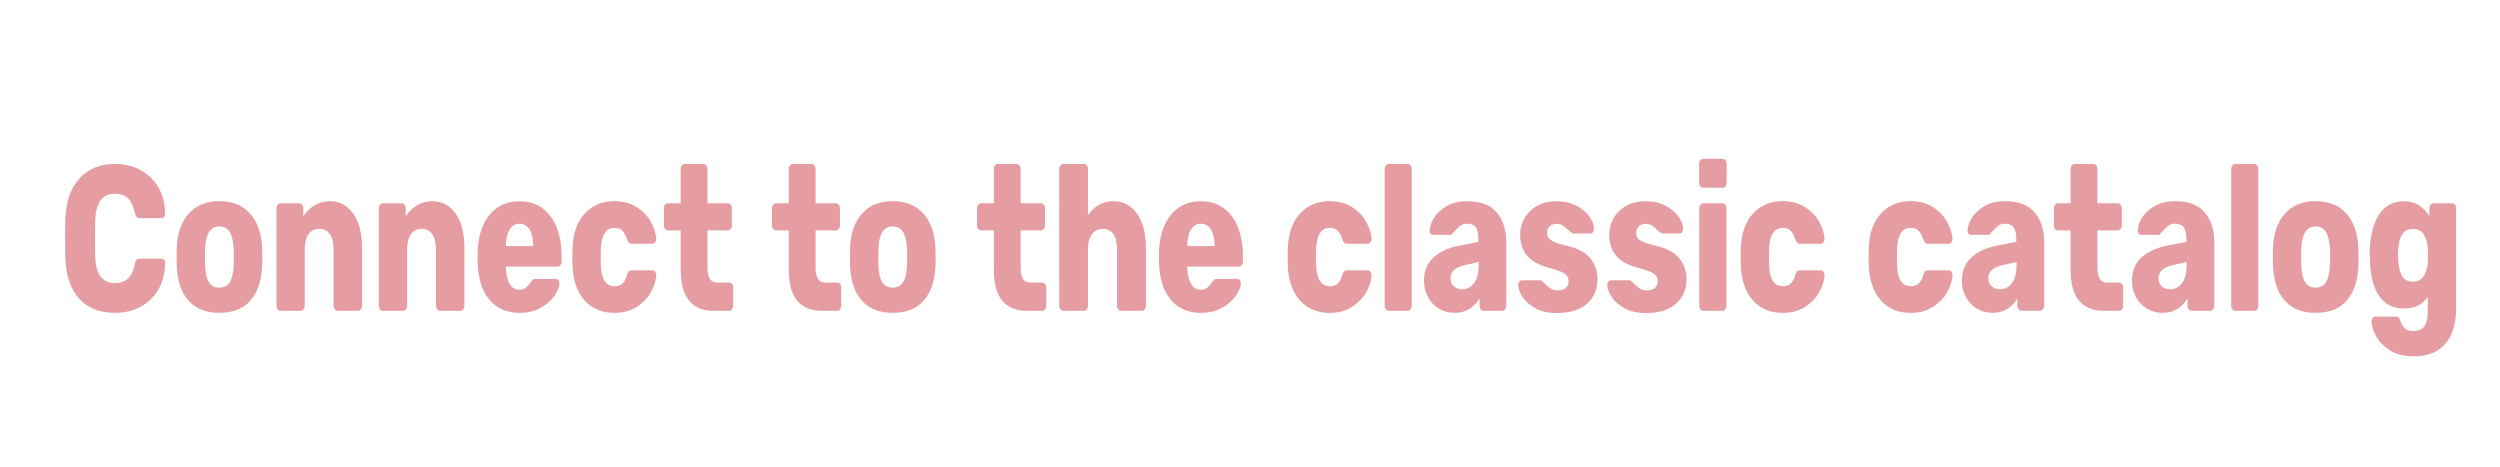 <?xml version="1.0" encoding="UTF-8"?>
<svg id="Layer_2" data-name="Layer 2" xmlns="http://www.w3.org/2000/svg" xmlns:xlink="http://www.w3.org/1999/xlink" viewBox="0 0 435.12 81.25">
  <defs>
    <style>
      .cls-1 {
        filter: url(#drop-shadow-1);
      }

      .cls-2 {
        fill: #e69da2;
      }
    </style>
    <filter id="drop-shadow-1" x="2.28" y="18.49" width="434.4" height="52.56" filterUnits="userSpaceOnUse">
      <feOffset dx="2" dy="2"/>
      <feGaussianBlur result="blur" stdDeviation="3"/>
      <feFlood flood-color="#000" flood-opacity=".88"/>
      <feComposite in2="blur" operator="in"/>
      <feComposite in="SourceGraphic"/>
    </filter>
  </defs>
  <g class="cls-1">
    <path class="cls-2" d="M11.76,49.96c-1.51-1.67-2.31-4.09-2.4-7.25-.02-.65-.03-1.7-.03-3.17s0-2.57.03-3.24c.09-3.12.91-5.53,2.44-7.22,1.53-1.69,3.61-2.54,6.23-2.54,1.65,0,3.13.35,4.44,1.06,1.31.71,2.34,1.72,3.1,3.02.76,1.31,1.15,2.84,1.17,4.59v.07c0,.19-.06.35-.18.49-.12.13-.26.2-.41.2h-3.79c-.24,0-.43-.07-.56-.2-.13-.13-.24-.38-.34-.74-.26-1.22-.67-2.08-1.24-2.57-.56-.49-1.3-.74-2.22-.74-2.21,0-3.35,1.58-3.43,4.75-.02.65-.03,1.64-.03,2.99s0,2.36.03,3.06c.07,3.17,1.22,4.75,3.43,4.75.92,0,1.67-.26,2.25-.77.58-.52.98-1.36,1.21-2.54.07-.36.18-.61.31-.74.13-.13.33-.2.59-.2h3.79c.17,0,.31.07.44.22.12.14.17.32.15.54-.02,1.75-.41,3.28-1.17,4.59-.76,1.31-1.79,2.32-3.1,3.02-1.31.71-2.79,1.06-4.44,1.06-2.68,0-4.77-.83-6.28-2.5Z"/>
    <path class="cls-2" d="M30.81,50.33c-1.25-1.42-1.94-3.41-2.05-5.98-.02-.31-.03-.85-.03-1.62s0-1.31.03-1.62c.11-2.54.81-4.53,2.11-5.96,1.29-1.43,3.06-2.14,5.31-2.14s4.04.71,5.33,2.14c1.29,1.43,1.99,3.41,2.11,5.96.02.31.03.85.03,1.62s0,1.31-.03,1.62c-.11,2.57-.8,4.56-2.05,5.98-1.25,1.42-3.05,2.12-5.39,2.12s-4.11-.71-5.36-2.12ZM38,47.11c.39-.64.62-1.61.67-2.93.02-.24.03-.72.03-1.44s0-1.2-.03-1.44c-.06-1.3-.29-2.27-.69-2.92-.4-.65-1.01-.97-1.81-.97-1.55,0-2.38,1.3-2.47,3.89l-.03,1.44.03,1.44c.04,1.32.26,2.3.66,2.93.4.64,1.01.95,1.81.95s1.43-.32,1.83-.95Z"/>
    <path class="cls-2" d="M46.32,51.85c-.13-.17-.2-.38-.2-.65v-16.92c0-.26.07-.48.2-.65.13-.17.3-.25.51-.25h3.23c.21,0,.38.08.52.25.14.17.21.38.21.65v1.37c.51-.79,1.16-1.43,1.95-1.91.8-.48,1.7-.72,2.71-.72,1.65,0,2.99.71,4.02,2.14,1.03,1.43,1.54,3.43,1.54,5.99v10.04c0,.24-.07.45-.2.63-.13.18-.3.27-.51.27h-3.54c-.19,0-.35-.09-.49-.27-.14-.18-.21-.39-.21-.63v-9.83c0-1.13-.22-2-.65-2.61-.43-.61-1.05-.92-1.85-.92s-1.4.31-1.85.92c-.45.61-.67,1.48-.67,2.61v9.83c0,.24-.07.45-.2.63-.13.18-.3.27-.51.27h-3.51c-.21,0-.38-.08-.51-.25Z"/>
    <path class="cls-2" d="M64.14,51.85c-.13-.17-.2-.38-.2-.65v-16.92c0-.26.07-.48.2-.65.13-.17.3-.25.51-.25h3.23c.21,0,.38.08.52.25.14.17.21.38.21.65v1.37c.51-.79,1.16-1.43,1.95-1.91.8-.48,1.7-.72,2.71-.72,1.65,0,2.99.71,4.02,2.14,1.03,1.43,1.54,3.43,1.54,5.99v10.04c0,.24-.07.45-.2.63-.13.18-.3.27-.51.27h-3.54c-.19,0-.35-.09-.49-.27-.14-.18-.21-.39-.21-.63v-9.83c0-1.13-.22-2-.65-2.61-.43-.61-1.05-.92-1.85-.92s-1.4.31-1.85.92c-.45.61-.67,1.48-.67,2.61v9.83c0,.24-.07.45-.2.63-.13.18-.3.27-.51.27h-3.51c-.21,0-.38-.08-.51-.25Z"/>
    <path class="cls-2" d="M83.14,50.12c-1.29-1.56-1.97-3.83-2.02-6.8v-1.26c.07-2.83.76-5.05,2.06-6.64,1.3-1.6,3.05-2.39,5.24-2.39,1.59,0,2.93.41,4.03,1.24s1.92,1.96,2.47,3.4.83,3.1.83,4.97v.86c0,.24-.07.45-.2.63s-.3.27-.51.27h-8.99v.25c.04,1.13.25,2.04.65,2.74.39.7.96,1.04,1.71,1.04.47,0,.85-.13,1.15-.38.3-.25.57-.56.81-.92.17-.26.3-.43.41-.49.1-.06.27-.09.49-.09h3.48c.17,0,.31.07.44.2s.18.31.18.52c0,.62-.28,1.34-.83,2.16-.55.82-1.35,1.52-2.4,2.12-1.05.6-2.28.9-3.71.9-2.25,0-4.02-.78-5.31-2.34ZM90.81,40.83v-.07c0-1.18-.21-2.11-.63-2.79-.42-.68-1.01-1.03-1.76-1.03s-1.31.34-1.73,1.03c-.42.68-.63,1.61-.63,2.79v.07h4.75Z"/>
    <path class="cls-2" d="M99.75,50.28c-1.31-1.45-2.01-3.47-2.11-6.07l-.03-1.44.03-1.48c.07-2.59.77-4.62,2.09-6.08s3.04-2.2,5.15-2.2c1.59,0,2.93.37,4.03,1.1,1.1.73,1.91,1.61,2.44,2.63.53,1.02.82,1.95.86,2.79.02.24-.04.45-.18.63-.14.18-.31.27-.52.27h-3.57c-.21,0-.37-.06-.48-.18-.11-.12-.22-.3-.31-.54-.22-.74-.51-1.27-.86-1.58s-.79-.47-1.33-.47c-1.54,0-2.33,1.27-2.39,3.82l-.03,1.37.03,1.19c.04,1.3.26,2.25.66,2.86.4.61.98.92,1.73.92.58,0,1.04-.16,1.38-.47.34-.31.61-.84.81-1.58.09-.24.2-.42.31-.54.11-.12.27-.18.48-.18h3.57c.19,0,.35.08.49.23.14.16.21.35.21.59,0,.77-.26,1.67-.77,2.7s-1.32,1.94-2.43,2.72c-1.1.78-2.48,1.17-4.13,1.17-2.12,0-3.83-.73-5.14-2.18Z"/>
    <path class="cls-2" d="M116.47,45.01v-6.91h-2.19c-.21,0-.38-.08-.52-.25-.14-.17-.21-.38-.21-.65v-2.92c0-.26.07-.48.21-.65.14-.17.31-.25.52-.25h2.19v-5.94c0-.26.07-.48.21-.65.14-.17.3-.25.49-.25h3.26c.21,0,.37.08.51.25.13.17.2.38.2.65v5.94h3.51c.21,0,.38.08.52.25.14.17.21.38.21.65v2.92c0,.26-.07.48-.21.65-.14.17-.31.25-.52.25h-3.51v6.41c0,1.78.53,2.66,1.6,2.66h2.16c.21,0,.37.08.51.25s.2.38.2.65v3.13c0,.24-.07.45-.2.63-.13.18-.3.27-.51.27h-2.61c-3.88,0-5.81-2.36-5.81-7.09Z"/>
    <path class="cls-2" d="M135.28,45.01v-6.91h-2.19c-.21,0-.38-.08-.52-.25-.14-.17-.21-.38-.21-.65v-2.92c0-.26.07-.48.21-.65.14-.17.31-.25.52-.25h2.19v-5.94c0-.26.07-.48.21-.65.14-.17.3-.25.49-.25h3.26c.21,0,.37.08.51.25.13.17.2.38.2.65v5.94h3.51c.21,0,.38.08.52.25.14.17.21.38.21.65v2.92c0,.26-.07.48-.21.65-.14.17-.31.25-.52.25h-3.51v6.41c0,1.78.53,2.66,1.6,2.66h2.16c.21,0,.37.08.51.25s.2.38.2.65v3.13c0,.24-.07.45-.2.63-.13.18-.3.27-.51.27h-2.61c-3.88,0-5.81-2.36-5.81-7.09Z"/>
    <path class="cls-2" d="M148,50.33c-1.25-1.42-1.94-3.41-2.05-5.98-.02-.31-.03-.85-.03-1.62s0-1.31.03-1.62c.11-2.54.81-4.53,2.11-5.96,1.29-1.43,3.06-2.14,5.31-2.14s4.04.71,5.33,2.14c1.29,1.43,1.99,3.41,2.11,5.96.02.31.03.85.03,1.62s0,1.31-.03,1.62c-.11,2.57-.8,4.56-2.05,5.98-1.25,1.42-3.05,2.12-5.39,2.12s-4.11-.71-5.36-2.12ZM155.19,47.11c.39-.64.62-1.61.67-2.93.02-.24.03-.72.03-1.44s0-1.2-.03-1.44c-.06-1.3-.29-2.27-.69-2.92-.4-.65-1.01-.97-1.81-.97-1.55,0-2.38,1.3-2.47,3.89l-.03,1.44.03,1.44c.04,1.32.26,2.3.66,2.93.4.64,1.01.95,1.81.95s1.43-.32,1.83-.95Z"/>
    <path class="cls-2" d="M170.97,45.01v-6.91h-2.19c-.21,0-.38-.08-.52-.25-.14-.17-.21-.38-.21-.65v-2.92c0-.26.07-.48.21-.65.14-.17.31-.25.52-.25h2.19v-5.94c0-.26.07-.48.21-.65.14-.17.3-.25.49-.25h3.26c.21,0,.37.08.51.25.13.17.2.38.2.65v5.94h3.51c.21,0,.38.08.52.25.14.17.21.38.21.65v2.92c0,.26-.07.48-.21.65-.14.17-.31.25-.52.25h-3.51v6.41c0,1.78.53,2.66,1.6,2.66h2.16c.21,0,.37.08.51.25s.2.38.2.65v3.13c0,.24-.07.45-.2.63-.13.18-.3.27-.51.27h-2.61c-3.88,0-5.81-2.36-5.81-7.09Z"/>
    <path class="cls-2" d="M182.57,51.83c-.14-.18-.21-.39-.21-.63v-23.76c0-.26.07-.48.21-.65.14-.17.3-.25.49-.25h3.59c.21,0,.37.08.51.25.13.17.2.38.2.65v8.03c1.12-1.63,2.6-2.45,4.44-2.45,1.09,0,2.05.31,2.91.94.85.62,1.52,1.55,2.01,2.77s.73,2.7.73,4.43v10.04c0,.24-.07.45-.2.63-.13.18-.3.27-.51.27h-3.62c-.19,0-.35-.09-.49-.27-.14-.18-.21-.39-.21-.63v-9.83c0-1.13-.21-2-.63-2.61-.42-.61-1.03-.92-1.84-.92s-1.44.31-1.9.92c-.46.61-.69,1.48-.69,2.61v9.83c0,.26-.07.48-.2.65-.13.17-.3.25-.51.25h-3.59c-.19,0-.35-.09-.49-.27Z"/>
    <path class="cls-2" d="M201.73,50.12c-1.29-1.56-1.97-3.83-2.02-6.8v-1.26c.07-2.83.76-5.05,2.06-6.64,1.3-1.6,3.05-2.39,5.24-2.39,1.59,0,2.93.41,4.03,1.24s1.92,1.96,2.47,3.4.83,3.1.83,4.97v.86c0,.24-.07.45-.2.63s-.3.27-.51.27h-8.99v.25c.04,1.13.25,2.04.65,2.74.39.7.96,1.04,1.71,1.04.47,0,.85-.13,1.15-.38.3-.25.57-.56.81-.92.17-.26.3-.43.41-.49.1-.06.27-.09.49-.09h3.48c.17,0,.31.07.44.2s.18.31.18.52c0,.62-.28,1.34-.83,2.16-.55.82-1.35,1.52-2.4,2.12-1.05.6-2.28.9-3.71.9-2.25,0-4.02-.78-5.31-2.34ZM209.4,40.83v-.07c0-1.18-.21-2.11-.63-2.79-.42-.68-1.01-1.03-1.76-1.03s-1.31.34-1.73,1.03c-.42.68-.63,1.61-.63,2.79v.07h4.75Z"/>
    <path class="cls-2" d="M224.25,50.28c-1.31-1.45-2.01-3.47-2.11-6.07l-.03-1.44.03-1.48c.08-2.59.77-4.62,2.09-6.08,1.32-1.46,3.04-2.2,5.15-2.2,1.59,0,2.93.37,4.03,1.1,1.1.73,1.91,1.61,2.44,2.63.53,1.02.82,1.95.86,2.79.02.24-.04.45-.18.63-.14.18-.31.27-.52.27h-3.57c-.21,0-.37-.06-.48-.18-.11-.12-.21-.3-.31-.54-.22-.74-.51-1.27-.86-1.58-.35-.31-.79-.47-1.33-.47-1.54,0-2.33,1.27-2.39,3.82l-.03,1.37.03,1.19c.04,1.3.26,2.25.66,2.86.4.61.98.92,1.73.92.58,0,1.04-.16,1.38-.47.34-.31.61-.84.81-1.58.09-.24.2-.42.31-.54.11-.12.27-.18.48-.18h3.57c.19,0,.35.08.49.23s.21.35.21.59c0,.77-.26,1.67-.77,2.7s-1.32,1.94-2.43,2.72c-1.11.78-2.48,1.17-4.13,1.17-2.12,0-3.83-.73-5.14-2.18Z"/>
    <path class="cls-2" d="M239.2,51.83c-.14-.18-.21-.39-.21-.63v-23.76c0-.26.07-.48.21-.65.14-.17.3-.25.49-.25h3.31c.21,0,.37.08.51.25.13.17.2.38.2.65v23.76c0,.26-.07.48-.2.65-.13.17-.3.25-.51.25h-3.31c-.19,0-.35-.09-.49-.27Z"/>
    <path class="cls-2" d="M248.44,51.72c-.81-.49-1.45-1.16-1.91-2.02s-.69-1.79-.69-2.83c0-1.66.53-2.99,1.59-4,1.06-1.01,2.51-1.7,4.37-2.09l3.51-.68v-.5c0-.91-.15-1.58-.45-2.02-.3-.43-.81-.65-1.52-.65-.43,0-.79.1-1.07.29-.28.19-.57.46-.87.79-.26.29-.46.48-.59.58-.06.19-.16.29-.31.29h-3.06c-.19,0-.34-.08-.46-.23s-.17-.34-.15-.56c.02-.65.27-1.37.74-2.16s1.21-1.48,2.19-2.05c.98-.58,2.19-.86,3.64-.86,2.3,0,4.01.65,5.11,1.96,1.1,1.31,1.66,3.07,1.66,5.27v10.94c0,.24-.07.45-.2.63-.13.18-.3.27-.5.27h-3.26c-.19,0-.35-.09-.49-.27-.14-.18-.21-.39-.21-.63v-1.26c-.41.74-.99,1.35-1.73,1.82-.74.47-1.62.7-2.63.7s-1.9-.25-2.71-.74ZM254.56,47.27c.53-.72.8-1.78.8-3.17v-.5l-2.39.54c-1.68.38-2.53,1.14-2.53,2.27,0,.6.2,1.07.59,1.42.39.35.87.52,1.43.52.86,0,1.56-.36,2.09-1.08Z"/>
    <path class="cls-2" d="M265.23,51.63c-1.02-.55-1.77-1.21-2.26-1.98-.49-.77-.73-1.45-.73-2.05,0-.24.07-.44.21-.59s.29-.23.46-.23h3.2c.11,0,.21.06.31.18.22.19.39.35.51.47.41.38.77.67,1.08.85.31.18.69.27,1.14.27.54,0,.99-.14,1.33-.41.35-.28.52-.67.52-1.17,0-.41-.09-.73-.27-.97-.18-.24-.52-.47-1.02-.7-.51-.23-1.27-.47-2.3-.74-1.55-.41-2.75-1.07-3.58-2-.83-.92-1.25-2.17-1.25-3.73,0-.98.24-1.92.73-2.81.49-.89,1.21-1.61,2.18-2.16.96-.55,2.11-.83,3.44-.83s2.49.26,3.48.79c.99.53,1.75,1.17,2.26,1.93.51.76.77,1.45.77,2.07,0,.22-.06.41-.18.58-.12.17-.27.25-.44.25h-2.92c-.15,0-.29-.06-.42-.18-.24-.17-.46-.35-.65-.54-.32-.31-.62-.55-.9-.72-.28-.17-.63-.25-1.04-.25-.49,0-.88.14-1.17.43-.29.29-.44.66-.44,1.12,0,.36.08.66.24.9.16.24.5.47,1.01.7s1.28.46,2.29.7c1.82.41,3.14,1.13,3.97,2.16.83,1.03,1.25,2.24,1.25,3.64,0,1.78-.62,3.2-1.85,4.27-1.24,1.07-2.96,1.6-5.17,1.6-1.52,0-2.79-.28-3.81-.83Z"/>
    <path class="cls-2" d="M280.74,51.63c-1.02-.55-1.77-1.21-2.26-1.98-.49-.77-.73-1.45-.73-2.05,0-.24.07-.44.21-.59.14-.16.29-.23.46-.23h3.2c.11,0,.21.06.31.18.22.19.39.35.51.47.41.38.77.67,1.08.85.31.18.69.27,1.14.27.54,0,.99-.14,1.33-.41.35-.28.52-.67.52-1.17,0-.41-.09-.73-.27-.97-.18-.24-.52-.47-1.03-.7-.5-.23-1.27-.47-2.3-.74-1.55-.41-2.75-1.07-3.58-2s-1.25-2.17-1.25-3.73c0-.98.24-1.92.73-2.81.49-.89,1.21-1.61,2.18-2.16.96-.55,2.11-.83,3.44-.83s2.49.26,3.48.79c.99.53,1.75,1.17,2.26,1.93.51.76.77,1.45.77,2.07,0,.22-.06.41-.18.58s-.27.25-.44.25h-2.92c-.15,0-.29-.06-.42-.18-.24-.17-.46-.35-.65-.54-.32-.31-.62-.55-.9-.72-.28-.17-.63-.25-1.04-.25-.49,0-.88.14-1.17.43s-.44.66-.44,1.12c0,.36.08.66.24.9.16.24.5.47,1.01.7.51.23,1.28.46,2.29.7,1.82.41,3.14,1.13,3.97,2.16s1.25,2.24,1.25,3.64c0,1.78-.62,3.2-1.85,4.27-1.24,1.07-2.96,1.6-5.17,1.6-1.52,0-2.79-.28-3.8-.83Z"/>
    <path class="cls-2" d="M293.93,30.43c-.13-.17-.2-.38-.2-.65v-3.24c0-.26.07-.48.2-.65.13-.17.3-.25.51-.25h3.37c.21,0,.38.08.51.25.13.17.2.38.2.65v3.24c0,.26-.07.48-.2.65s-.3.25-.51.25h-3.37c-.21,0-.38-.08-.51-.25ZM293.96,51.85c-.13-.17-.2-.38-.2-.65v-16.92c0-.26.07-.48.2-.65s.3-.25.51-.25h3.31c.21,0,.37.08.5.25s.2.38.2.65v16.92c0,.24-.07.45-.2.63-.13.18-.3.27-.5.27h-3.31c-.21,0-.38-.08-.51-.25Z"/>
    <path class="cls-2" d="M303.09,50.28c-1.31-1.45-2.01-3.47-2.11-6.07l-.03-1.44.03-1.48c.08-2.59.77-4.62,2.09-6.08,1.32-1.46,3.04-2.2,5.15-2.2,1.59,0,2.93.37,4.03,1.1,1.1.73,1.91,1.61,2.44,2.63.53,1.02.82,1.95.86,2.79.02.24-.04.45-.18.63-.14.18-.31.27-.52.27h-3.57c-.21,0-.37-.06-.48-.18-.11-.12-.21-.3-.31-.54-.22-.74-.51-1.27-.86-1.58-.35-.31-.79-.47-1.33-.47-1.54,0-2.33,1.27-2.39,3.82l-.03,1.37.03,1.19c.04,1.3.26,2.25.66,2.86.4.61.98.92,1.73.92.58,0,1.04-.16,1.38-.47.34-.31.61-.84.81-1.58.09-.24.2-.42.31-.54.11-.12.27-.18.48-.18h3.57c.19,0,.35.08.49.23s.21.35.21.59c0,.77-.26,1.67-.77,2.7s-1.32,1.94-2.43,2.72c-1.11.78-2.48,1.17-4.13,1.17-2.12,0-3.83-.73-5.14-2.18Z"/>
    <path class="cls-2" d="M325.36,50.28c-1.31-1.45-2.01-3.47-2.11-6.07l-.03-1.44.03-1.48c.07-2.59.77-4.62,2.09-6.08,1.32-1.46,3.04-2.2,5.15-2.2,1.59,0,2.93.37,4.03,1.1,1.09.73,1.91,1.61,2.44,2.63.53,1.02.82,1.95.86,2.79.02.24-.04.45-.18.63-.14.18-.31.27-.52.27h-3.57c-.21,0-.37-.06-.48-.18-.11-.12-.22-.3-.31-.54-.22-.74-.51-1.27-.86-1.58-.35-.31-.79-.47-1.33-.47-1.54,0-2.33,1.27-2.39,3.82l-.03,1.37.03,1.19c.04,1.3.26,2.25.66,2.86.4.61.98.92,1.73.92.58,0,1.04-.16,1.38-.47.34-.31.61-.84.81-1.58.09-.24.2-.42.31-.54.11-.12.27-.18.48-.18h3.57c.19,0,.35.08.49.23.14.16.21.35.21.59,0,.77-.26,1.67-.77,2.7s-1.32,1.94-2.43,2.72-2.48,1.17-4.13,1.17c-2.12,0-3.83-.73-5.14-2.18Z"/>
    <path class="cls-2" d="M342.06,51.72c-.81-.49-1.45-1.16-1.91-2.02-.46-.85-.69-1.79-.69-2.83,0-1.66.53-2.99,1.59-4,1.06-1.01,2.51-1.7,4.37-2.09l3.51-.68v-.5c0-.91-.15-1.58-.45-2.02-.3-.43-.8-.65-1.52-.65-.43,0-.79.1-1.07.29-.28.19-.57.46-.87.79-.26.29-.46.48-.59.58-.06.19-.16.29-.31.29h-3.06c-.19,0-.34-.08-.46-.23-.12-.16-.17-.34-.15-.56.02-.65.27-1.37.74-2.16s1.21-1.48,2.19-2.05c.98-.58,2.19-.86,3.64-.86,2.3,0,4.01.65,5.11,1.96,1.1,1.31,1.66,3.07,1.66,5.27v10.94c0,.24-.07.45-.2.63-.13.18-.3.27-.51.27h-3.26c-.19,0-.35-.09-.49-.27-.14-.18-.21-.39-.21-.63v-1.26c-.41.74-.99,1.35-1.73,1.82s-1.61.7-2.62.7-1.9-.25-2.71-.74ZM348.18,47.27c.53-.72.8-1.78.8-3.17v-.5l-2.39.54c-1.68.38-2.53,1.14-2.53,2.27,0,.6.2,1.07.59,1.42.39.35.87.52,1.43.52.86,0,1.56-.36,2.09-1.08Z"/>
    <path class="cls-2" d="M358.39,45.01v-6.91h-2.19c-.21,0-.38-.08-.52-.25-.14-.17-.21-.38-.21-.65v-2.92c0-.26.07-.48.21-.65.14-.17.31-.25.52-.25h2.19v-5.94c0-.26.07-.48.21-.65.14-.17.3-.25.49-.25h3.26c.21,0,.37.08.5.25.13.17.2.38.2.65v5.94h3.51c.21,0,.38.08.52.25.14.17.21.38.21.65v2.92c0,.26-.07.48-.21.65-.14.17-.31.25-.52.25h-3.51v6.41c0,1.78.53,2.66,1.6,2.66h2.16c.21,0,.38.08.51.25s.2.38.2.65v3.13c0,.24-.07.45-.2.63-.13.18-.3.27-.51.27h-2.61c-3.88,0-5.81-2.36-5.81-7.09Z"/>
    <path class="cls-2" d="M371.67,51.72c-.81-.49-1.45-1.16-1.91-2.02-.46-.85-.69-1.79-.69-2.83,0-1.66.53-2.99,1.59-4,1.06-1.01,2.51-1.7,4.37-2.09l3.51-.68v-.5c0-.91-.15-1.58-.45-2.02-.3-.43-.8-.65-1.52-.65-.43,0-.79.1-1.07.29-.28.19-.57.46-.87.79-.26.29-.46.48-.59.58-.06.19-.16.29-.31.29h-3.06c-.19,0-.34-.08-.46-.23-.12-.16-.17-.34-.15-.56.02-.65.27-1.37.74-2.16s1.21-1.48,2.19-2.05c.98-.58,2.19-.86,3.64-.86,2.3,0,4.01.65,5.11,1.96,1.1,1.31,1.66,3.07,1.66,5.27v10.94c0,.24-.07.45-.2.63-.13.18-.3.27-.51.27h-3.26c-.19,0-.35-.09-.49-.27-.14-.18-.21-.39-.21-.63v-1.26c-.41.74-.99,1.35-1.73,1.82s-1.61.7-2.62.7-1.9-.25-2.71-.74ZM377.79,47.27c.53-.72.8-1.78.8-3.17v-.5l-2.39.54c-1.68.38-2.53,1.14-2.53,2.27,0,.6.2,1.07.59,1.42.39.35.87.52,1.43.52.86,0,1.56-.36,2.09-1.08Z"/>
    <path class="cls-2" d="M386.55,51.83c-.14-.18-.21-.39-.21-.63v-23.76c0-.26.07-.48.21-.65.14-.17.3-.25.49-.25h3.31c.21,0,.37.08.5.25.13.17.2.38.2.65v23.76c0,.26-.07.48-.2.65-.13.17-.3.25-.5.25h-3.31c-.19,0-.35-.09-.49-.27Z"/>
    <path class="cls-2" d="M395.66,50.33c-1.25-1.42-1.94-3.41-2.05-5.98-.02-.31-.03-.85-.03-1.62s0-1.31.03-1.62c.11-2.54.81-4.53,2.11-5.96,1.29-1.43,3.06-2.14,5.31-2.14s4.04.71,5.33,2.14c1.29,1.43,1.99,3.41,2.11,5.96.02.31.03.85.03,1.62s0,1.31-.03,1.62c-.11,2.57-.8,4.56-2.05,5.98-1.25,1.42-3.05,2.12-5.39,2.12s-4.11-.71-5.36-2.12ZM402.84,47.11c.39-.64.62-1.61.67-2.93.02-.24.03-.72.03-1.44s0-1.2-.03-1.44c-.06-1.3-.29-2.27-.69-2.92-.4-.65-1.01-.97-1.81-.97-1.55,0-2.38,1.3-2.47,3.89l-.03,1.44.03,1.44c.04,1.32.26,2.3.66,2.93.4.64,1.01.95,1.81.95s1.43-.32,1.83-.95Z"/>
    <path class="cls-2" d="M413.84,58.9c-1.1-.75-1.9-1.6-2.37-2.56-.48-.96-.72-1.76-.72-2.41,0-.22.08-.41.22-.58.15-.17.32-.25.51-.25h3.57c.19,0,.33.05.43.16.1.11.2.29.29.56.19.55.44.99.76,1.31.32.32.81.49,1.49.49.86,0,1.5-.27,1.91-.81.41-.54.62-1.45.62-2.72v-2.41c-.96,1.34-2.32,2.02-4.1,2.02-1.89,0-3.34-.71-4.34-2.14-1-1.43-1.55-3.5-1.64-6.21l-.03-.97c0-2.9.51-5.19,1.52-6.86,1.01-1.67,2.51-2.5,4.49-2.5.96,0,1.8.23,2.53.7.73.47,1.35,1.1,1.85,1.89v-1.33c0-.26.07-.48.21-.65s.3-.25.49-.25h3.23c.21,0,.38.09.52.27.14.18.21.39.21.63v17.32c0,2.74-.64,4.82-1.91,6.26-1.27,1.44-3.08,2.16-5.42,2.16-1.78,0-3.22-.37-4.32-1.12ZM419.85,46.03c.41-.66.65-1.49.7-2.5.02-.17.03-.54.03-1.12s0-.91-.03-1.08c-.04-1.01-.27-1.84-.69-2.5-.42-.66-1.05-.99-1.9-.99s-1.52.34-1.91,1.01c-.39.67-.61,1.6-.65,2.77l-.03.79c0,1.42.19,2.54.56,3.37.37.83,1.05,1.24,2.02,1.24.84,0,1.47-.33,1.88-.99Z"/>
  </g>
</svg>
